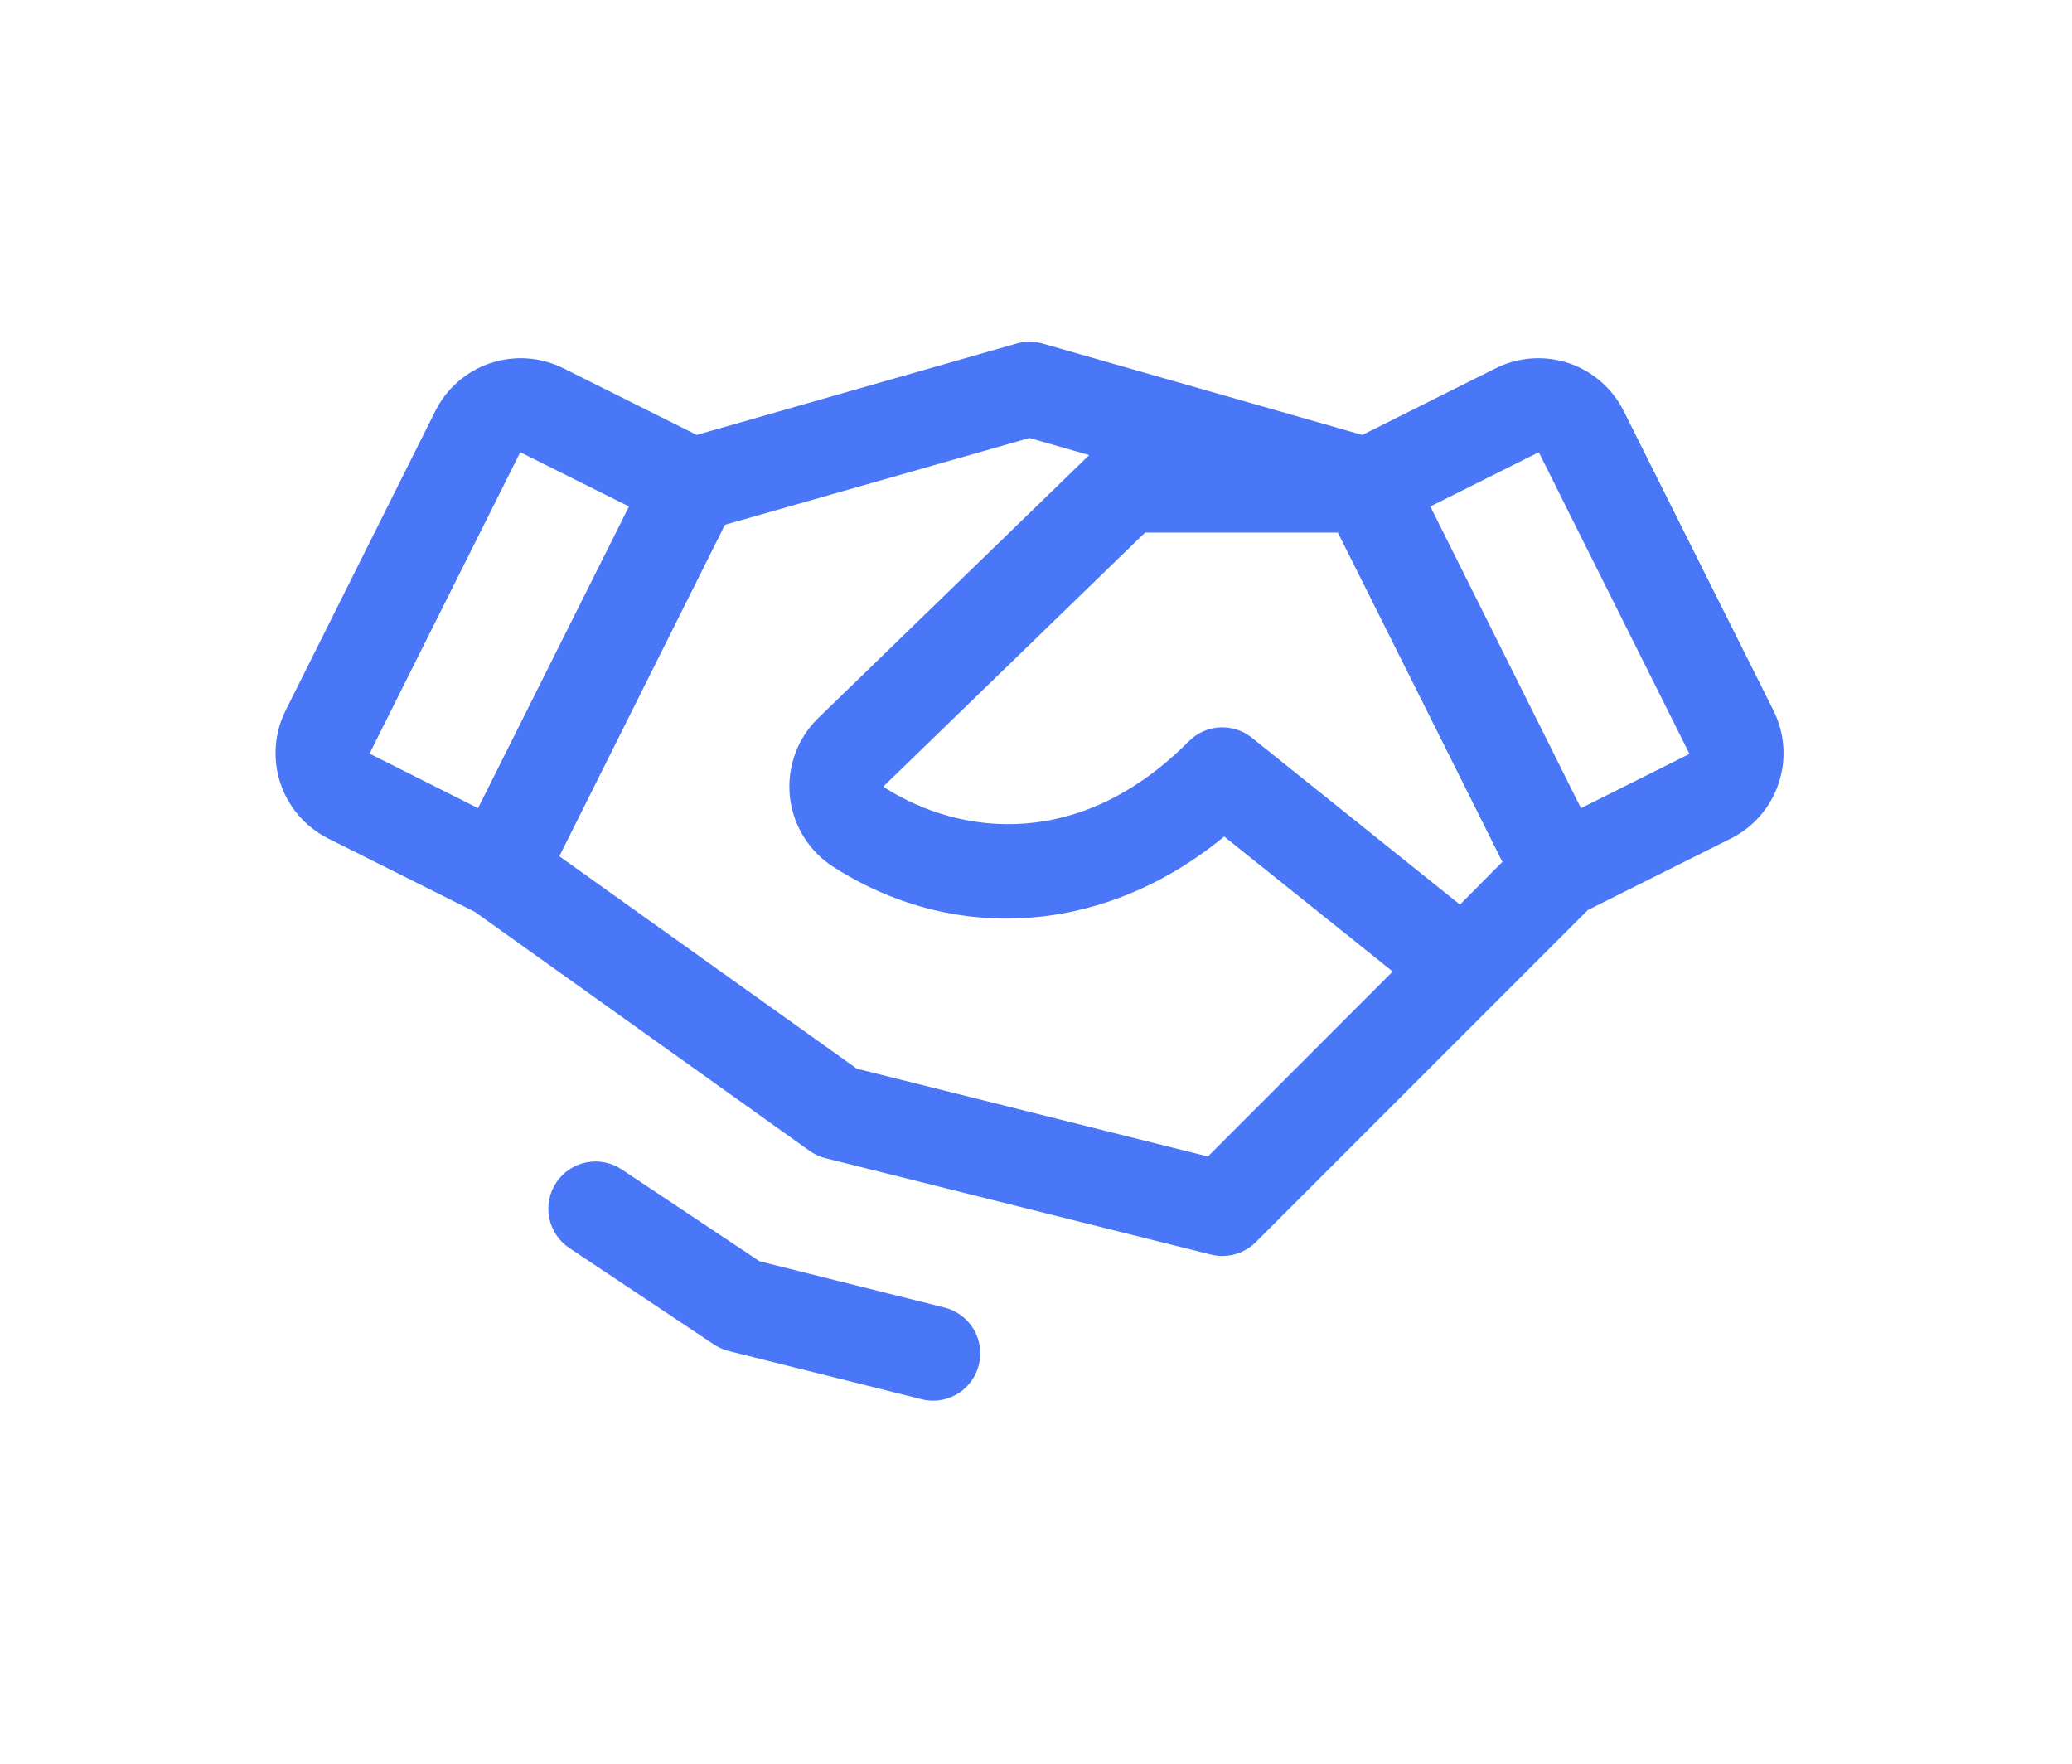 <svg xmlns="http://www.w3.org/2000/svg" width="94" height="80" viewBox="0 0 94 80" fill="none"><path d="M43.922 61.788C43.834 62.143 43.629 62.458 43.341 62.684C43.052 62.909 42.697 63.032 42.331 63.032C42.196 63.031 42.062 63.015 41.932 62.982L33.182 60.795C33 60.748 32.827 60.672 32.67 60.568L26.108 56.193C25.928 56.073 25.774 55.92 25.654 55.74C25.534 55.561 25.45 55.36 25.408 55.149C25.322 54.721 25.41 54.278 25.651 53.915C25.893 53.553 26.268 53.301 26.695 53.215C26.907 53.173 27.125 53.172 27.336 53.214C27.548 53.256 27.749 53.339 27.929 53.459L34.254 57.675L42.73 59.794C42.939 59.846 43.136 59.94 43.309 60.068C43.483 60.197 43.629 60.358 43.74 60.544C43.85 60.729 43.923 60.934 43.955 61.147C43.986 61.361 43.975 61.578 43.922 61.788ZM80.216 35.373C80.059 35.85 79.809 36.291 79.48 36.671C79.151 37.051 78.751 37.362 78.302 37.586L71.739 40.867L56.615 55.991C56.307 56.297 55.89 56.469 55.456 56.469C55.321 56.469 55.187 56.452 55.057 56.42L37.557 52.045C37.36 51.994 37.175 51.907 37.01 51.788L21.796 40.927L15.116 37.586C14.208 37.131 13.517 36.335 13.197 35.372C12.876 34.409 12.95 33.358 13.404 32.45L20.199 18.863C20.653 17.955 21.449 17.265 22.412 16.944C23.375 16.623 24.426 16.698 25.334 17.151L31.557 20.263L46.255 16.063C46.55 15.979 46.862 15.979 47.157 16.063L61.854 20.263L68.078 17.151C68.986 16.698 70.037 16.623 71 16.944C71.963 17.265 72.759 17.955 73.213 18.863L80.008 32.45C80.234 32.9 80.368 33.389 80.404 33.891C80.44 34.393 80.376 34.897 80.216 35.373ZM16.584 34.651L21.91 37.328L29.206 22.749L23.866 20.085C23.736 20.021 23.586 20.011 23.448 20.057C23.311 20.103 23.197 20.202 23.133 20.332L16.338 33.919C16.274 34.048 16.265 34.198 16.311 34.334C16.332 34.403 16.367 34.467 16.414 34.521C16.461 34.576 16.519 34.62 16.584 34.651ZM63.932 44.025L55.53 37.296C50.334 41.775 43.613 42.436 38.084 38.904C37.601 38.596 37.192 38.184 36.889 37.697C36.586 37.21 36.396 36.662 36.333 36.092C36.271 35.522 36.337 34.946 36.527 34.405C36.717 33.864 37.026 33.373 37.431 32.967L49.932 20.837C50.114 20.662 50.334 20.531 50.575 20.455L46.706 19.347L32.539 23.383L24.738 38.996L38.656 48.936L54.953 53.01L63.932 44.025ZM68.767 39.191L61.004 23.657H51.745L39.739 35.305C39.685 35.361 39.645 35.428 39.621 35.501C39.597 35.575 39.59 35.652 39.599 35.729C39.608 35.812 39.635 35.893 39.68 35.964C39.724 36.035 39.785 36.095 39.856 36.139C43.49 38.461 49.191 39.111 54.291 33.973C54.576 33.687 54.958 33.516 55.361 33.493C55.765 33.471 56.163 33.598 56.478 33.85L66.273 41.703L68.767 39.191ZM77.068 33.919L70.279 20.332C70.214 20.202 70.101 20.103 69.963 20.057C69.826 20.011 69.676 20.021 69.546 20.085L64.219 22.749L71.501 37.328L76.828 34.665C76.893 34.634 76.95 34.59 76.997 34.535C77.044 34.48 77.08 34.417 77.101 34.348C77.126 34.278 77.136 34.204 77.132 34.131C77.127 34.057 77.107 33.985 77.074 33.919H77.068Z" fill="#4A76F8" stroke="#4A76F8"></path></svg>
